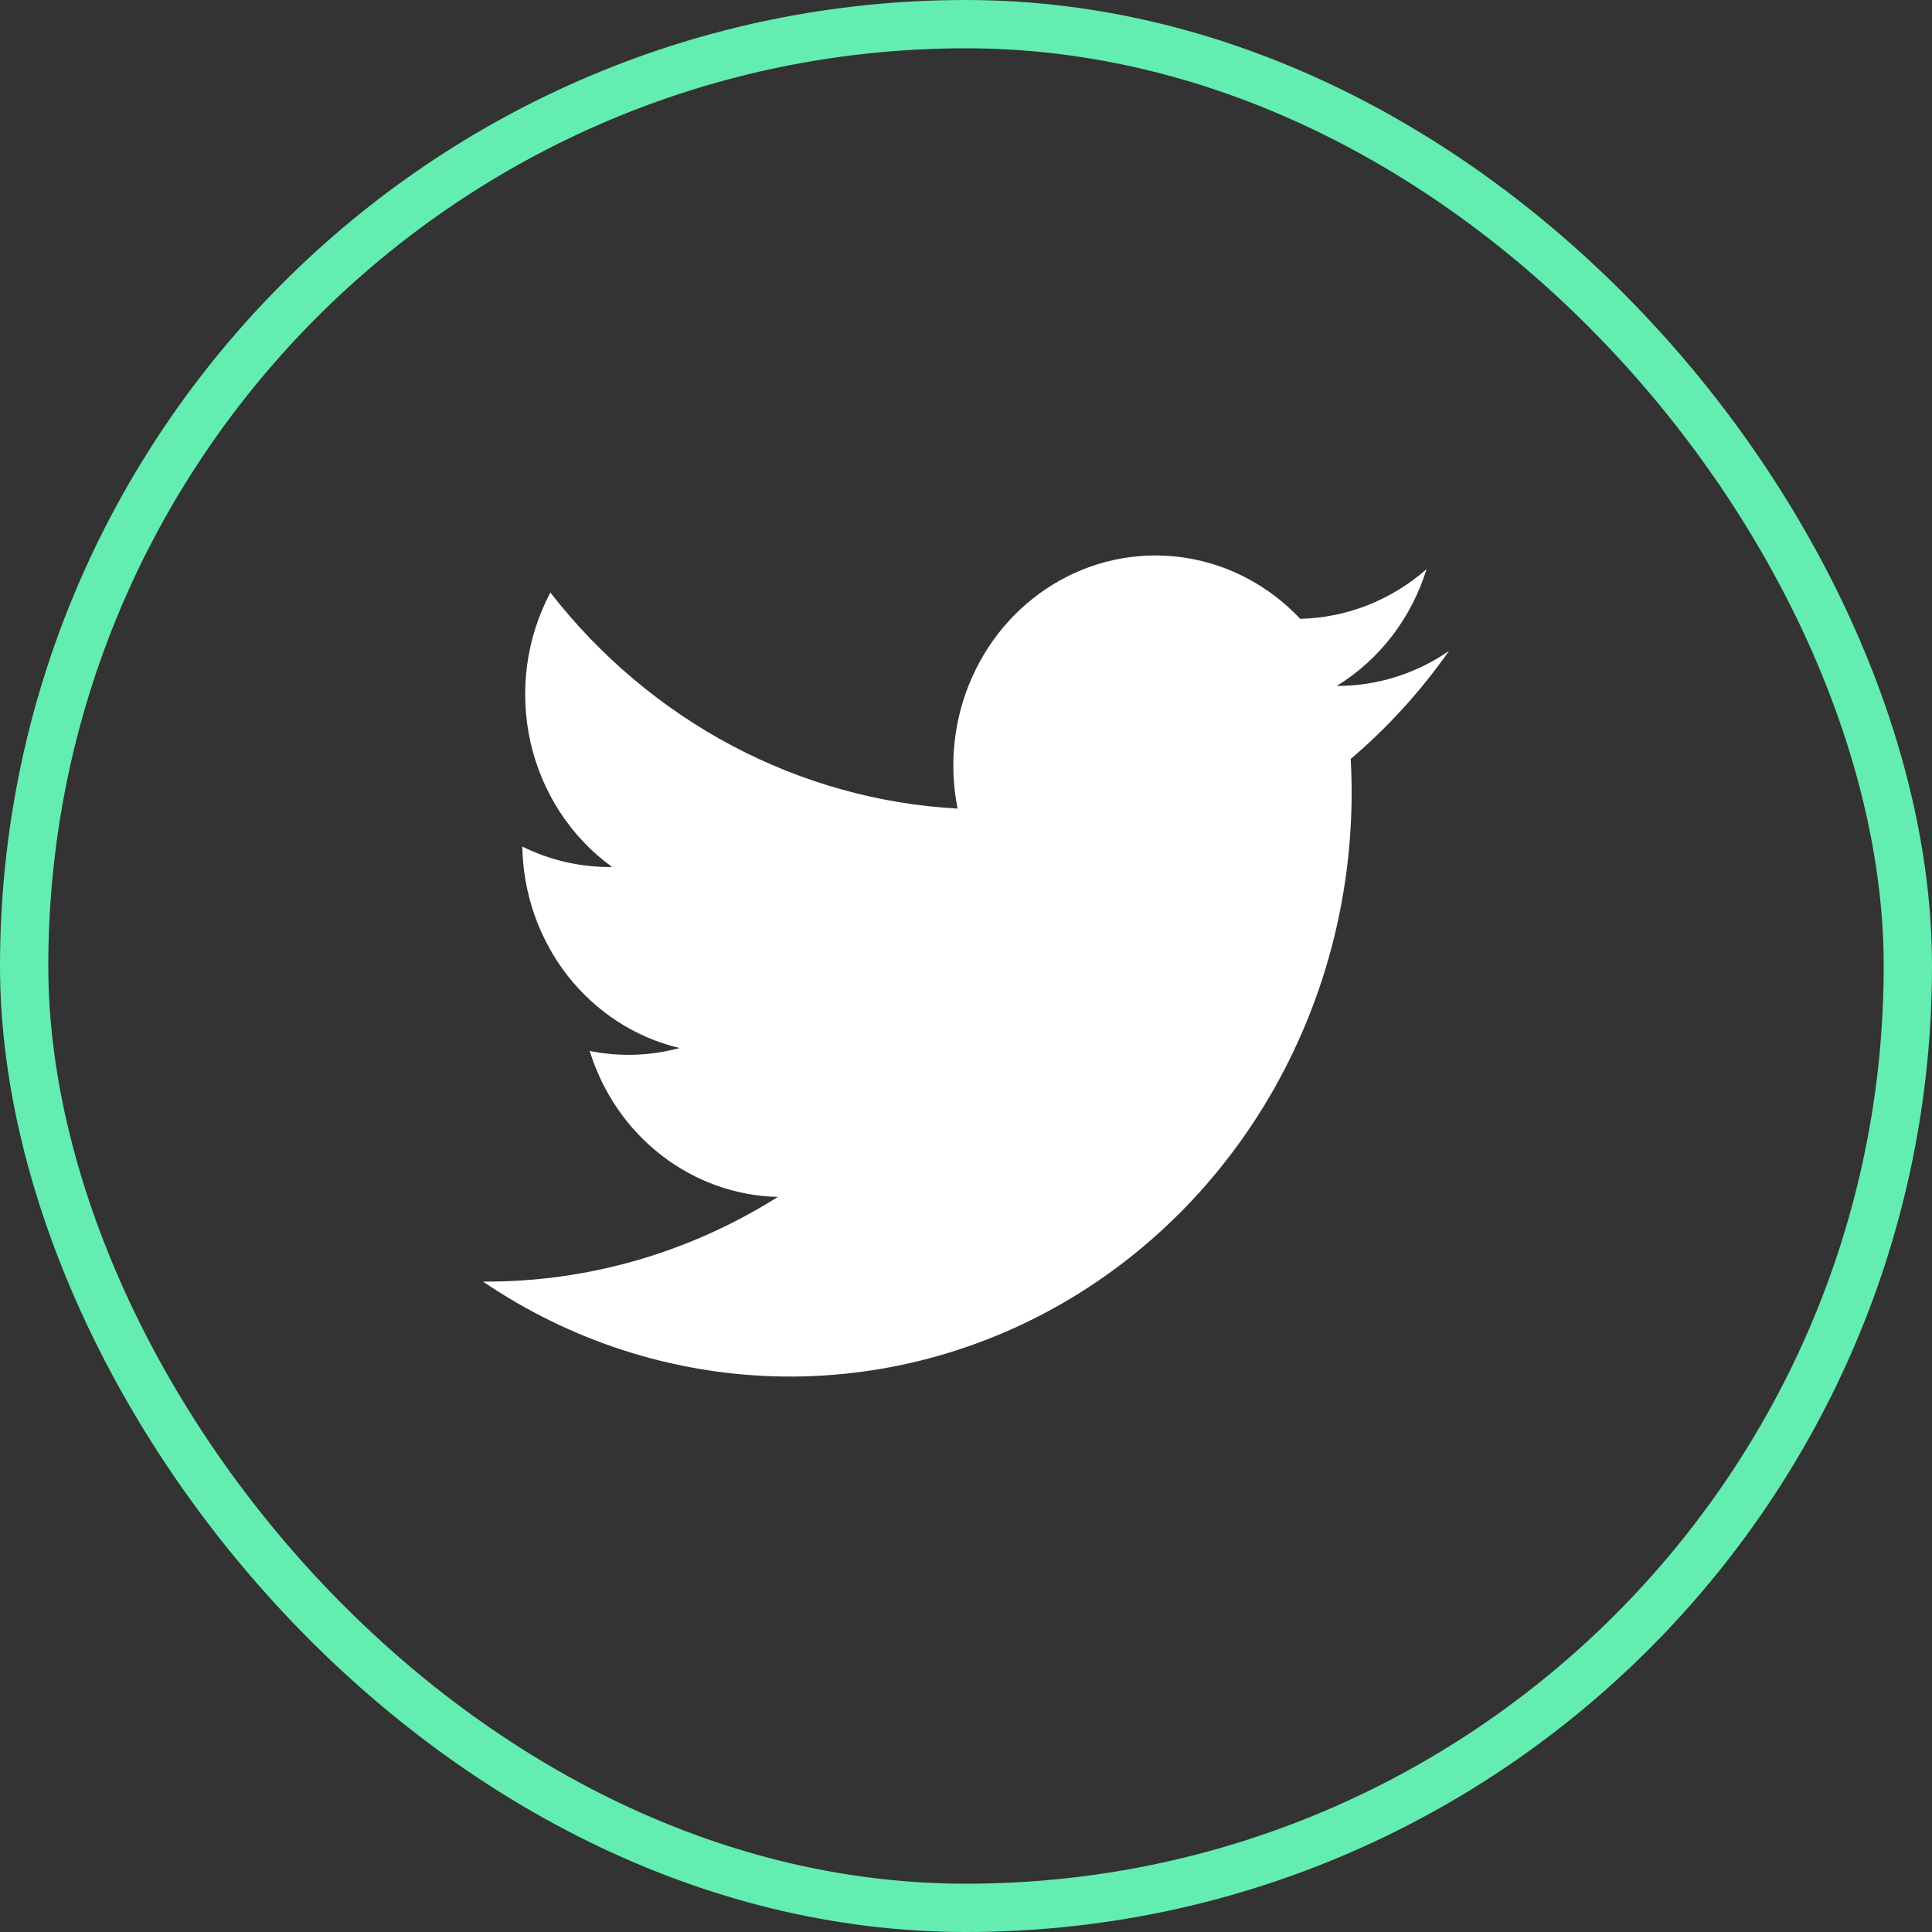 <svg width="40" height="40" viewBox="0 0 40 40" fill="none" xmlns="http://www.w3.org/2000/svg">
<rect x="0" y="0" width="40" height="40" fill="#333333" stroke="none"/>
<rect x="0.5" y="0.5" width="39" height="39" rx="19.5" stroke="#63EDB1"/>
<path d="M30 13.477C29.311 13.952 28.502 14.204 27.674 14.202C28.559 13.661 29.221 12.8 29.535 11.784C28.802 12.428 27.878 12.791 26.919 12.812C26.286 12.138 25.46 11.696 24.565 11.552C23.67 11.407 22.754 11.568 21.955 12.011C21.156 12.454 20.516 13.154 20.132 14.007C19.748 14.86 19.641 15.819 19.826 16.741C18.197 16.652 16.605 16.207 15.153 15.437C13.701 14.666 12.42 13.586 11.395 12.268C10.894 13.211 10.747 14.315 10.983 15.365C11.22 16.415 11.822 17.336 12.674 17.95C12.031 17.959 11.395 17.815 10.814 17.527C10.83 18.5 11.159 19.441 11.749 20.197C12.339 20.953 13.156 21.482 14.07 21.698C13.462 21.863 12.826 21.884 12.209 21.758C12.475 22.621 12.994 23.376 13.692 23.917C14.39 24.459 15.234 24.761 16.105 24.781C14.265 25.941 12.152 26.548 10 26.534C11.802 27.757 13.895 28.436 16.047 28.496C18.198 28.555 20.323 27.993 22.185 26.872C24.047 25.75 25.574 24.113 26.594 22.143C27.615 20.173 28.089 17.947 27.965 15.713C28.732 15.061 29.416 14.309 30 13.477Z" fill="white"/>
</svg>
